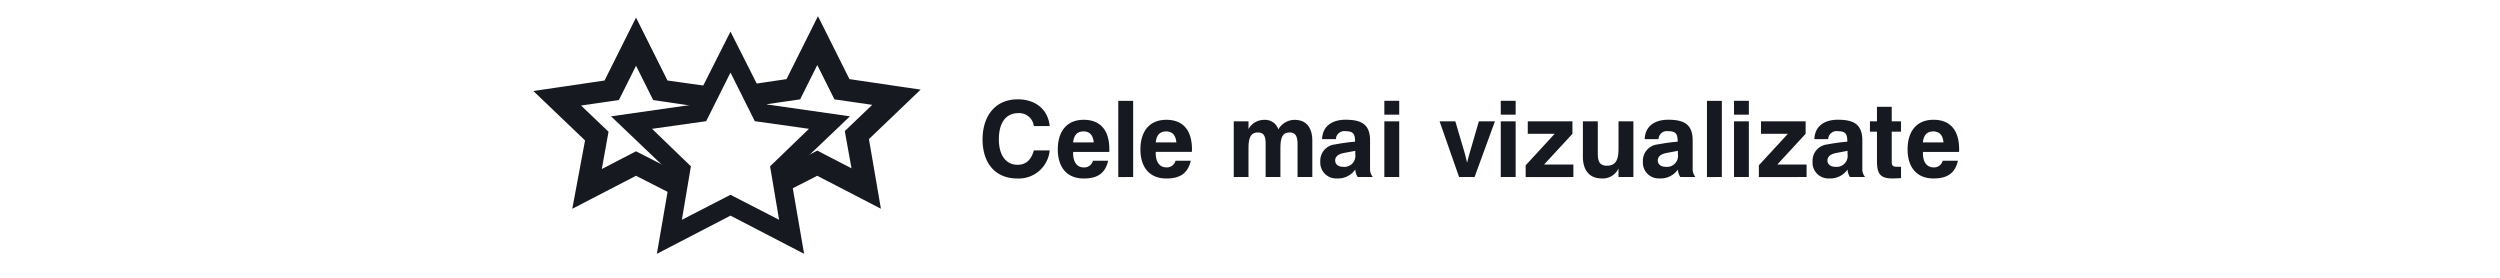 <svg xmlns="http://www.w3.org/2000/svg" xmlns:xlink="http://www.w3.org/1999/xlink" width="360" height="40" viewBox="0 0 360 40">
  <defs>
    <clipPath id="clip-path">
      <rect id="Rectangle_2" data-name="Rectangle 2" width="360" height="40"/>
    </clipPath>
  </defs>
  <g id="a" clip-path="url(#clip-path)">
    <rect id="Rectangle_1" data-name="Rectangle 1" width="360" height="40" fill="none"/>
    <g id="Group_39" data-name="Group 39" transform="translate(-1363.712 -216.45)">
      <g id="Group_38" data-name="Group 38" transform="translate(703 484)">
        <g id="Group_37" data-name="Group 37" transform="translate(748.702 -263)">
          <path id="Path_77" data-name="Path 77" d="M34.4,12.2,22.5,10.5,17.2,0,11.9,10.5,0,12.2l8.6,8.2L6.6,32l10.6-5.5L27.8,32l-2-11.6ZM17.2,23.5l-7,3.6,1.3-7.7L5.9,14l7.8-1.1,3.5-7,3.5,7L28.5,14l-5.6,5.4,1.3,7.7Z" fill="#161920"/>
        </g>
        <path id="Path_78" data-name="Path 78" d="M786.9-238.4h0l-8.5-4.4-5.3,2.7-.5-1.9.6-.6,5.2-2.7,5.6,2.9-1.1-6.1,4.5-4.3-6.2-.9-2.8-5.6-2.8,5.6-5.5.8-1.2-2,5.4-.8,4.2-8.4,4.2,8.4,9.5,1.4-6.9,6.6,1.6,9.3Z" fill="#161920" stroke="#161920" stroke-width="1"/>
        <path id="Path_79" data-name="Path 79" d="M743.8-238.4h0l8.5-4.4,5.1,2.6.4-2.2-5.5-2.8-5.6,2.9,1.1-6.1-4.5-4.3,6.2-.9,2.8-5.6,2.8,5.6,6.1.9,1-2-5.7-.8-4.2-8.4-4.2,8.4-9.5,1.4,6.9,6.6Zm14-4.2h0l.3-1.9-.8-.8Zm1.5-8.3h0l1-.1.8-1.5Z" fill="#161920" stroke="#161920" stroke-width="1"/>
      </g>
      <path id="Path_145" data-name="Path 145" d="M6.281-22.2C2.9-22.2,1.19-19.665,1.19-16.425,1.19-13.2,2.853-10.8,6.213-10.8a4.467,4.467,0,0,0,4.646-4.046H8.579C8.2-13.476,7.43-12.773,6.247-12.773c-1.92,0-2.709-1.7-2.709-3.651,0-2.417,1.011-3.789,2.829-3.789a2.132,2.132,0,0,1,2.211,1.869h2.28C10.6-20.865,8.681-22.2,6.281-22.2Zm10.8,8.846a1.27,1.27,0,0,1-1.32.96c-1.063,0-1.526-.926-1.526-1.989v-.24H19.43A2.654,2.654,0,0,0,19.447-15c0-2.76-1.3-4.251-3.686-4.251-2.554,0-3.737,1.8-3.737,4.269,0,2.434,1.2,4.183,3.737,4.183,1.9,0,3.086-.686,3.514-2.554ZM14.236-16c.1-1.046.6-1.577,1.491-1.577S17.1-17.042,17.2-16Zm8.64,4.989V-21.979H20.733v10.972Zm6.1-2.349a1.27,1.27,0,0,1-1.32.96c-1.063,0-1.526-.926-1.526-1.989v-.24h5.194A2.654,2.654,0,0,0,31.345-15c0-2.76-1.3-4.251-3.686-4.251-2.554,0-3.737,1.8-3.737,4.269,0,2.434,1.2,4.183,3.737,4.183,1.9,0,3.086-.686,3.514-2.554ZM26.133-16c.1-1.046.6-1.577,1.491-1.577S29-17.042,29.1-16Zm13.354,4.989v-4.183c0-1.594.394-2.229,1.354-2.229.806,0,1.114.463,1.114,1.629v4.783h2.126v-4.114c0-1.68.36-2.3,1.337-2.3.806,0,1.131.514,1.131,1.714v4.7h2.126v-5.229c0-1.92-.891-3-2.537-3a2.686,2.686,0,0,0-2.349,1.371,2.02,2.02,0,0,0-2.074-1.371,2.56,2.56,0,0,0-2.229,1.32v-1.114H37.362v8.023Zm15.377-3.771v.5a1.586,1.586,0,0,1-1.783,1.8c-.651,0-1.114-.36-1.114-.909,0-.583.463-.943,1.354-1.1Zm-2.794-1.68a1.207,1.207,0,0,1,1.389-1.149c1.114,0,1.371.394,1.371,1.509a27.482,27.482,0,0,0-2.863.394,2.363,2.363,0,0,0-2.143,2.5,2.272,2.272,0,0,0,2.383,2.4,3.037,3.037,0,0,0,2.657-1.286,2.119,2.119,0,0,0,.343,1.08h2.177a1.807,1.807,0,0,1-.394-1.234v-4.029c0-2.349-1.269-2.983-3.531-2.983-1.869,0-3.309.874-3.377,2.794Zm9.12-3.531v-1.989H59.048v1.989Zm0,8.983v-8.023H59.048v8.023Zm10.852,0,2.931-8.023H72.659l-1.3,4.474c-.12.411-.257.909-.394,1.491-.223-.909-.343-1.406-.377-1.491l-1.32-4.474H67l2.811,8.023Zm5.914-8.983v-1.989H75.813v1.989Zm0,8.983v-8.023H75.813v8.023Zm8.314,0v-1.8H82.054l4.08-4.423v-1.8H79.7v1.8h3.874L79.4-12.7v1.7Zm1.371-8.023v5.177c0,1.149.429,3.051,2.726,3.051a2.5,2.5,0,0,0,2.4-1.44v1.234h2.143v-8.023H92.768v3.874c0,1.337-.189,2.52-1.663,2.52-1.063,0-1.32-.634-1.32-1.731v-4.663Zm13.68,4.251v.5a1.586,1.586,0,0,1-1.783,1.8c-.651,0-1.114-.36-1.114-.909,0-.583.463-.943,1.354-1.1Zm-2.794-1.68a1.207,1.207,0,0,1,1.389-1.149c1.114,0,1.371.394,1.371,1.509a27.483,27.483,0,0,0-2.863.394,2.363,2.363,0,0,0-2.143,2.5,2.272,2.272,0,0,0,2.383,2.4,3.037,3.037,0,0,0,2.657-1.286,2.119,2.119,0,0,0,.343,1.08h2.177a1.807,1.807,0,0,1-.394-1.234v-4.029c0-2.349-1.269-2.983-3.531-2.983-1.869,0-3.309.874-3.377,2.794Zm9.12,5.451V-21.979h-2.143v10.972Zm3.891-8.983v-1.989H109.4v1.989Zm0,8.983v-8.023H109.4v8.023Zm8.314,0v-1.8h-4.217l4.08-4.423v-1.8h-6.429v1.8h3.874L112.979-12.7v1.7Zm5.9-3.771v.5a1.586,1.586,0,0,1-1.783,1.8c-.651,0-1.114-.36-1.114-.909,0-.583.463-.943,1.354-1.1Zm-2.794-1.68a1.207,1.207,0,0,1,1.389-1.149c1.114,0,1.371.394,1.371,1.509a27.483,27.483,0,0,0-2.863.394,2.363,2.363,0,0,0-2.143,2.5,2.272,2.272,0,0,0,2.383,2.4,3.037,3.037,0,0,0,2.657-1.286,2.119,2.119,0,0,0,.343,1.08h2.177a1.807,1.807,0,0,1-.394-1.234v-4.029c0-2.349-1.269-2.983-3.531-2.983-1.869,0-3.309.874-3.377,2.794Zm7.029-1.08v4.183c0,1.766.377,2.554,2.194,2.554.291,0,.72-.017,1.269-.051v-1.629h-.309c-.754,0-1.029,0-1.029-.754v-4.3h1.337v-1.491h-1.337v-2.091h-2.126v2.091h-1.011v1.491Zm9.463,4.183a1.27,1.27,0,0,1-1.32.96c-1.063,0-1.526-.926-1.526-1.989v-.24H141.8a2.655,2.655,0,0,0,.017-.377c0-2.76-1.3-4.251-3.686-4.251-2.554,0-3.737,1.8-3.737,4.269,0,2.434,1.2,4.183,3.737,4.183,1.9,0,3.086-.686,3.514-2.554ZM136.6-16c.1-1.046.6-1.577,1.491-1.577s1.371.531,1.474,1.577Z" transform="translate(1504.01 252.952)" fill="#161920"/>
    </g>
  </g>
</svg>
